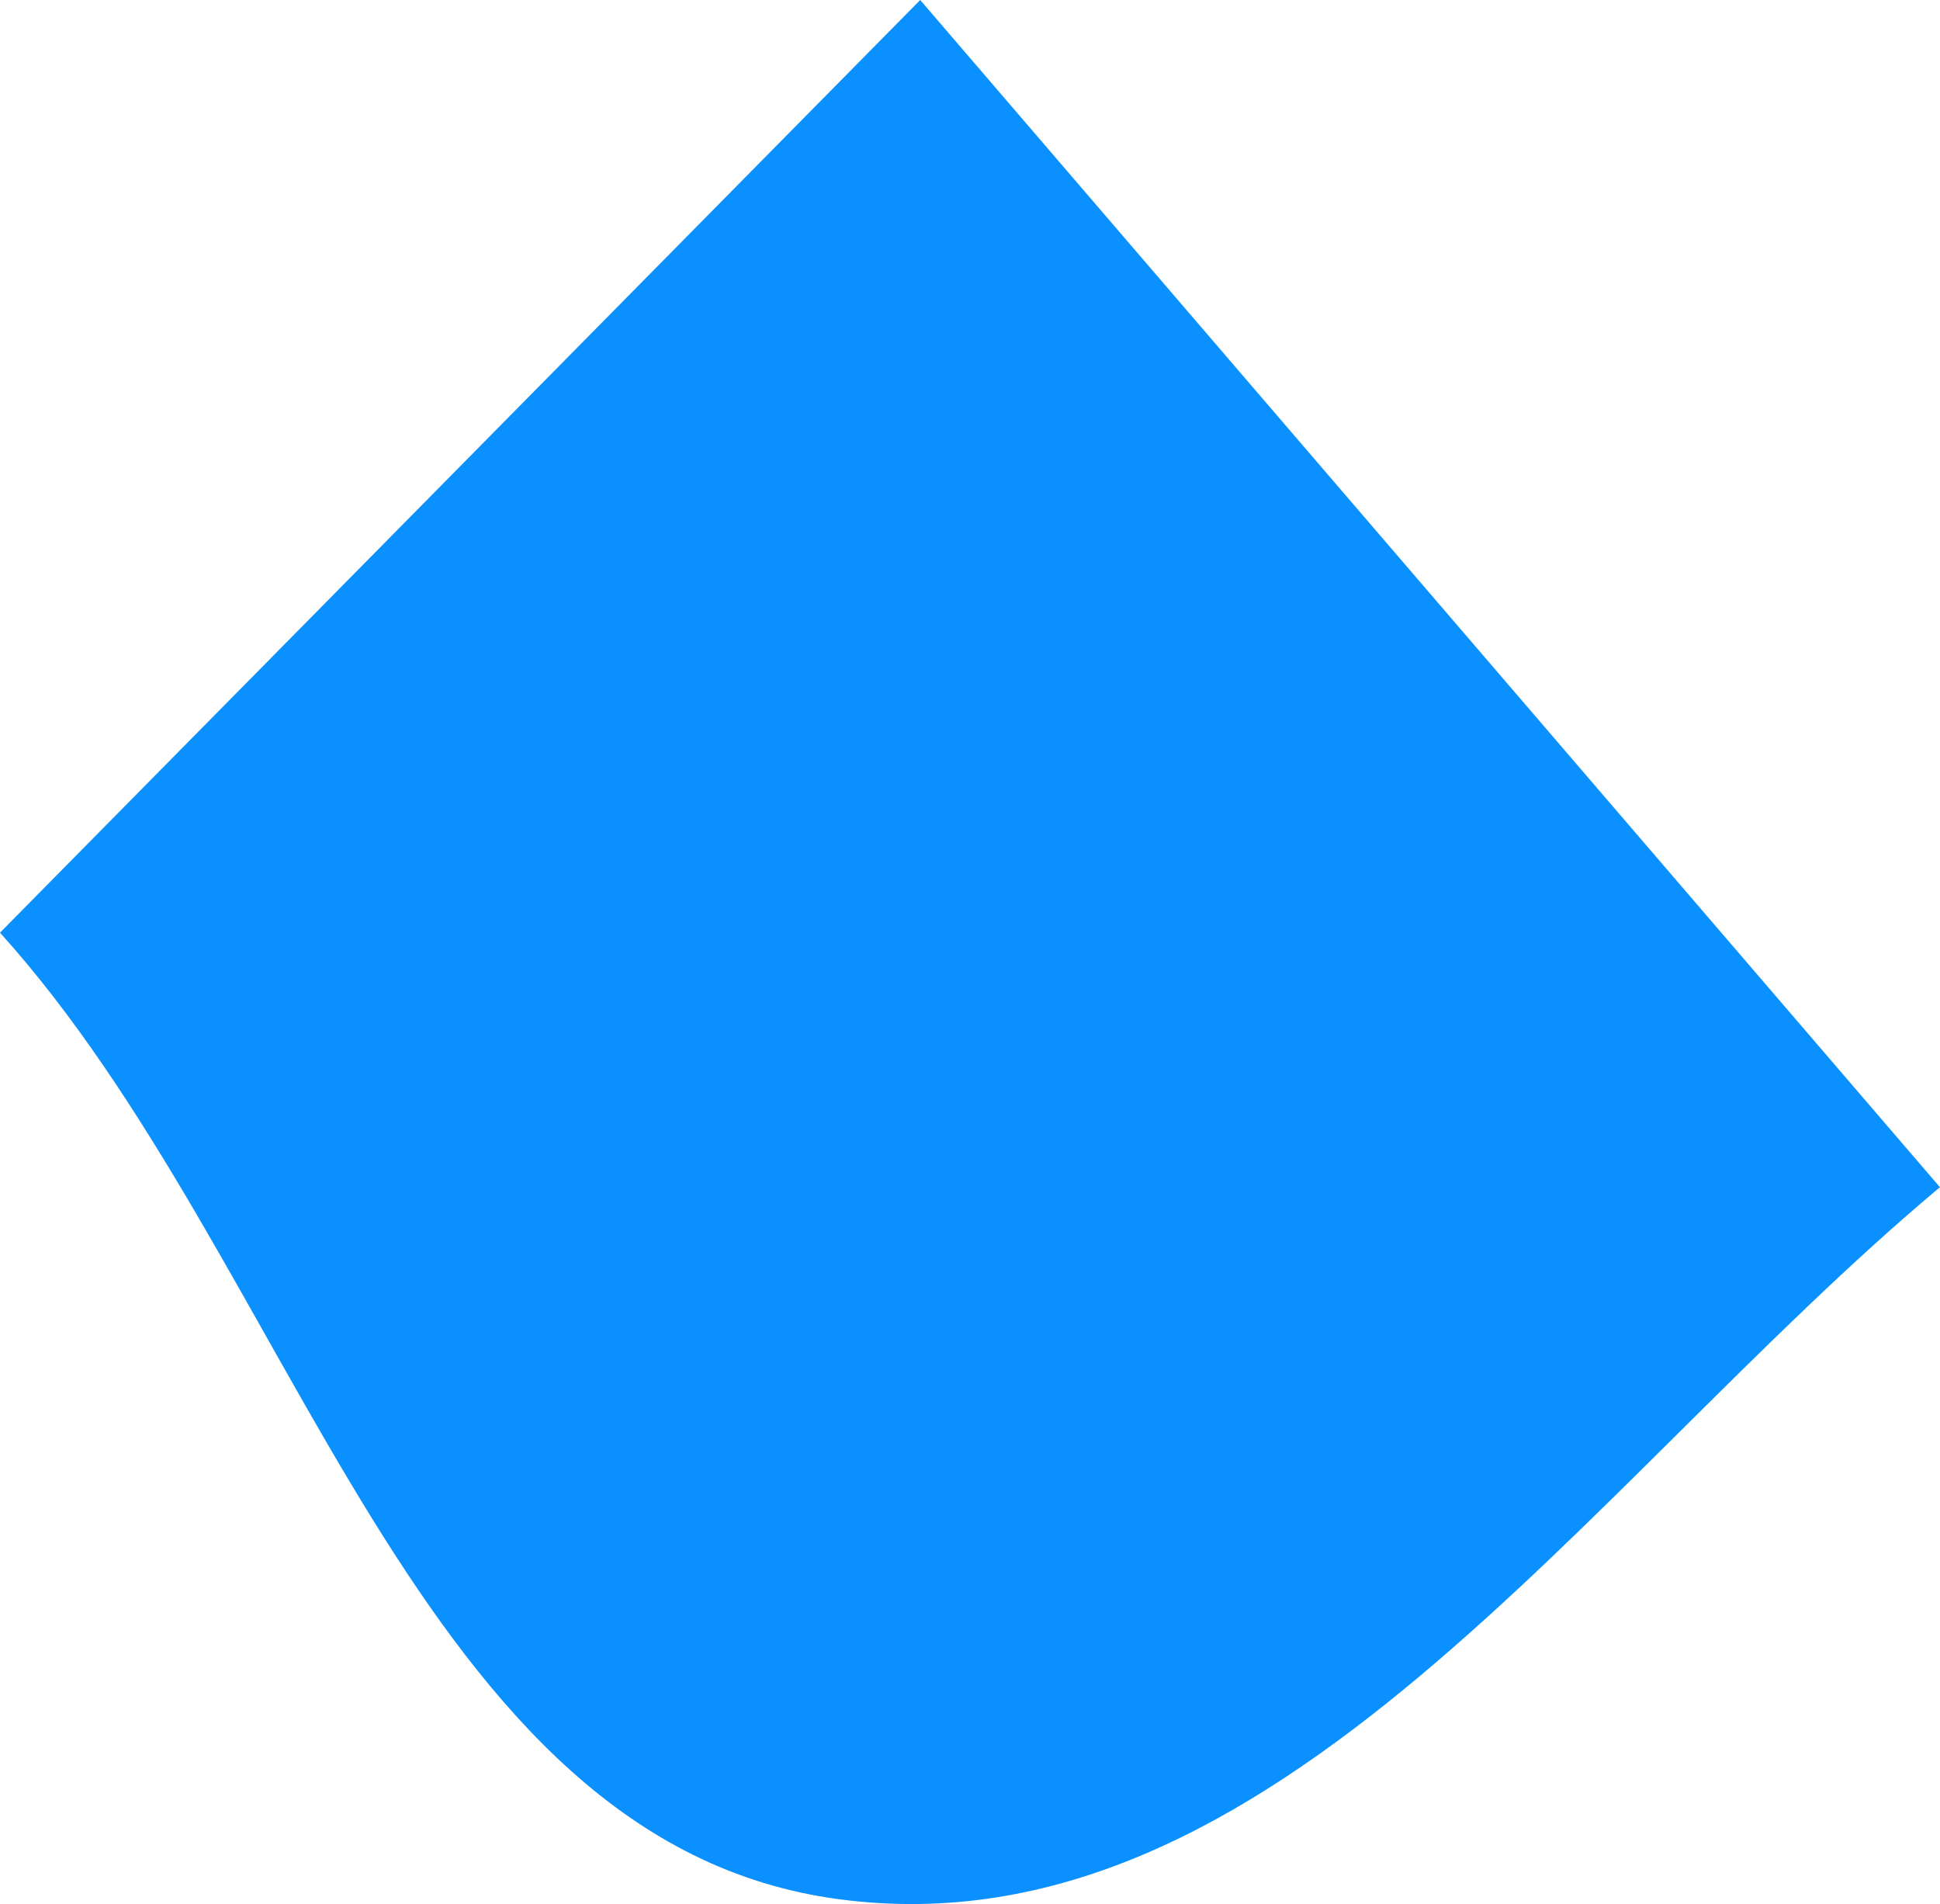 <svg width="323.759" height="317.69" viewBox="0 0 323.759 317.69" fill="none" xmlns="http://www.w3.org/2000/svg" xmlns:xlink="http://www.w3.org/1999/xlink">
	<desc>
			Created with Pixso.
	</desc>
	<defs/>
	<path id="Vector" d="M0 155.61C49.51 210.46 69.3 307.51 140.04 316.88C212.52 326.48 264.79 247.56 323.33 198.43C323.47 198.31 323.61 198.2 323.75 198.08L153.57 0L0 155.61Z" fill="#0A91FF" fill-opacity="1" fill-rule="nonzero"/>
</svg>

